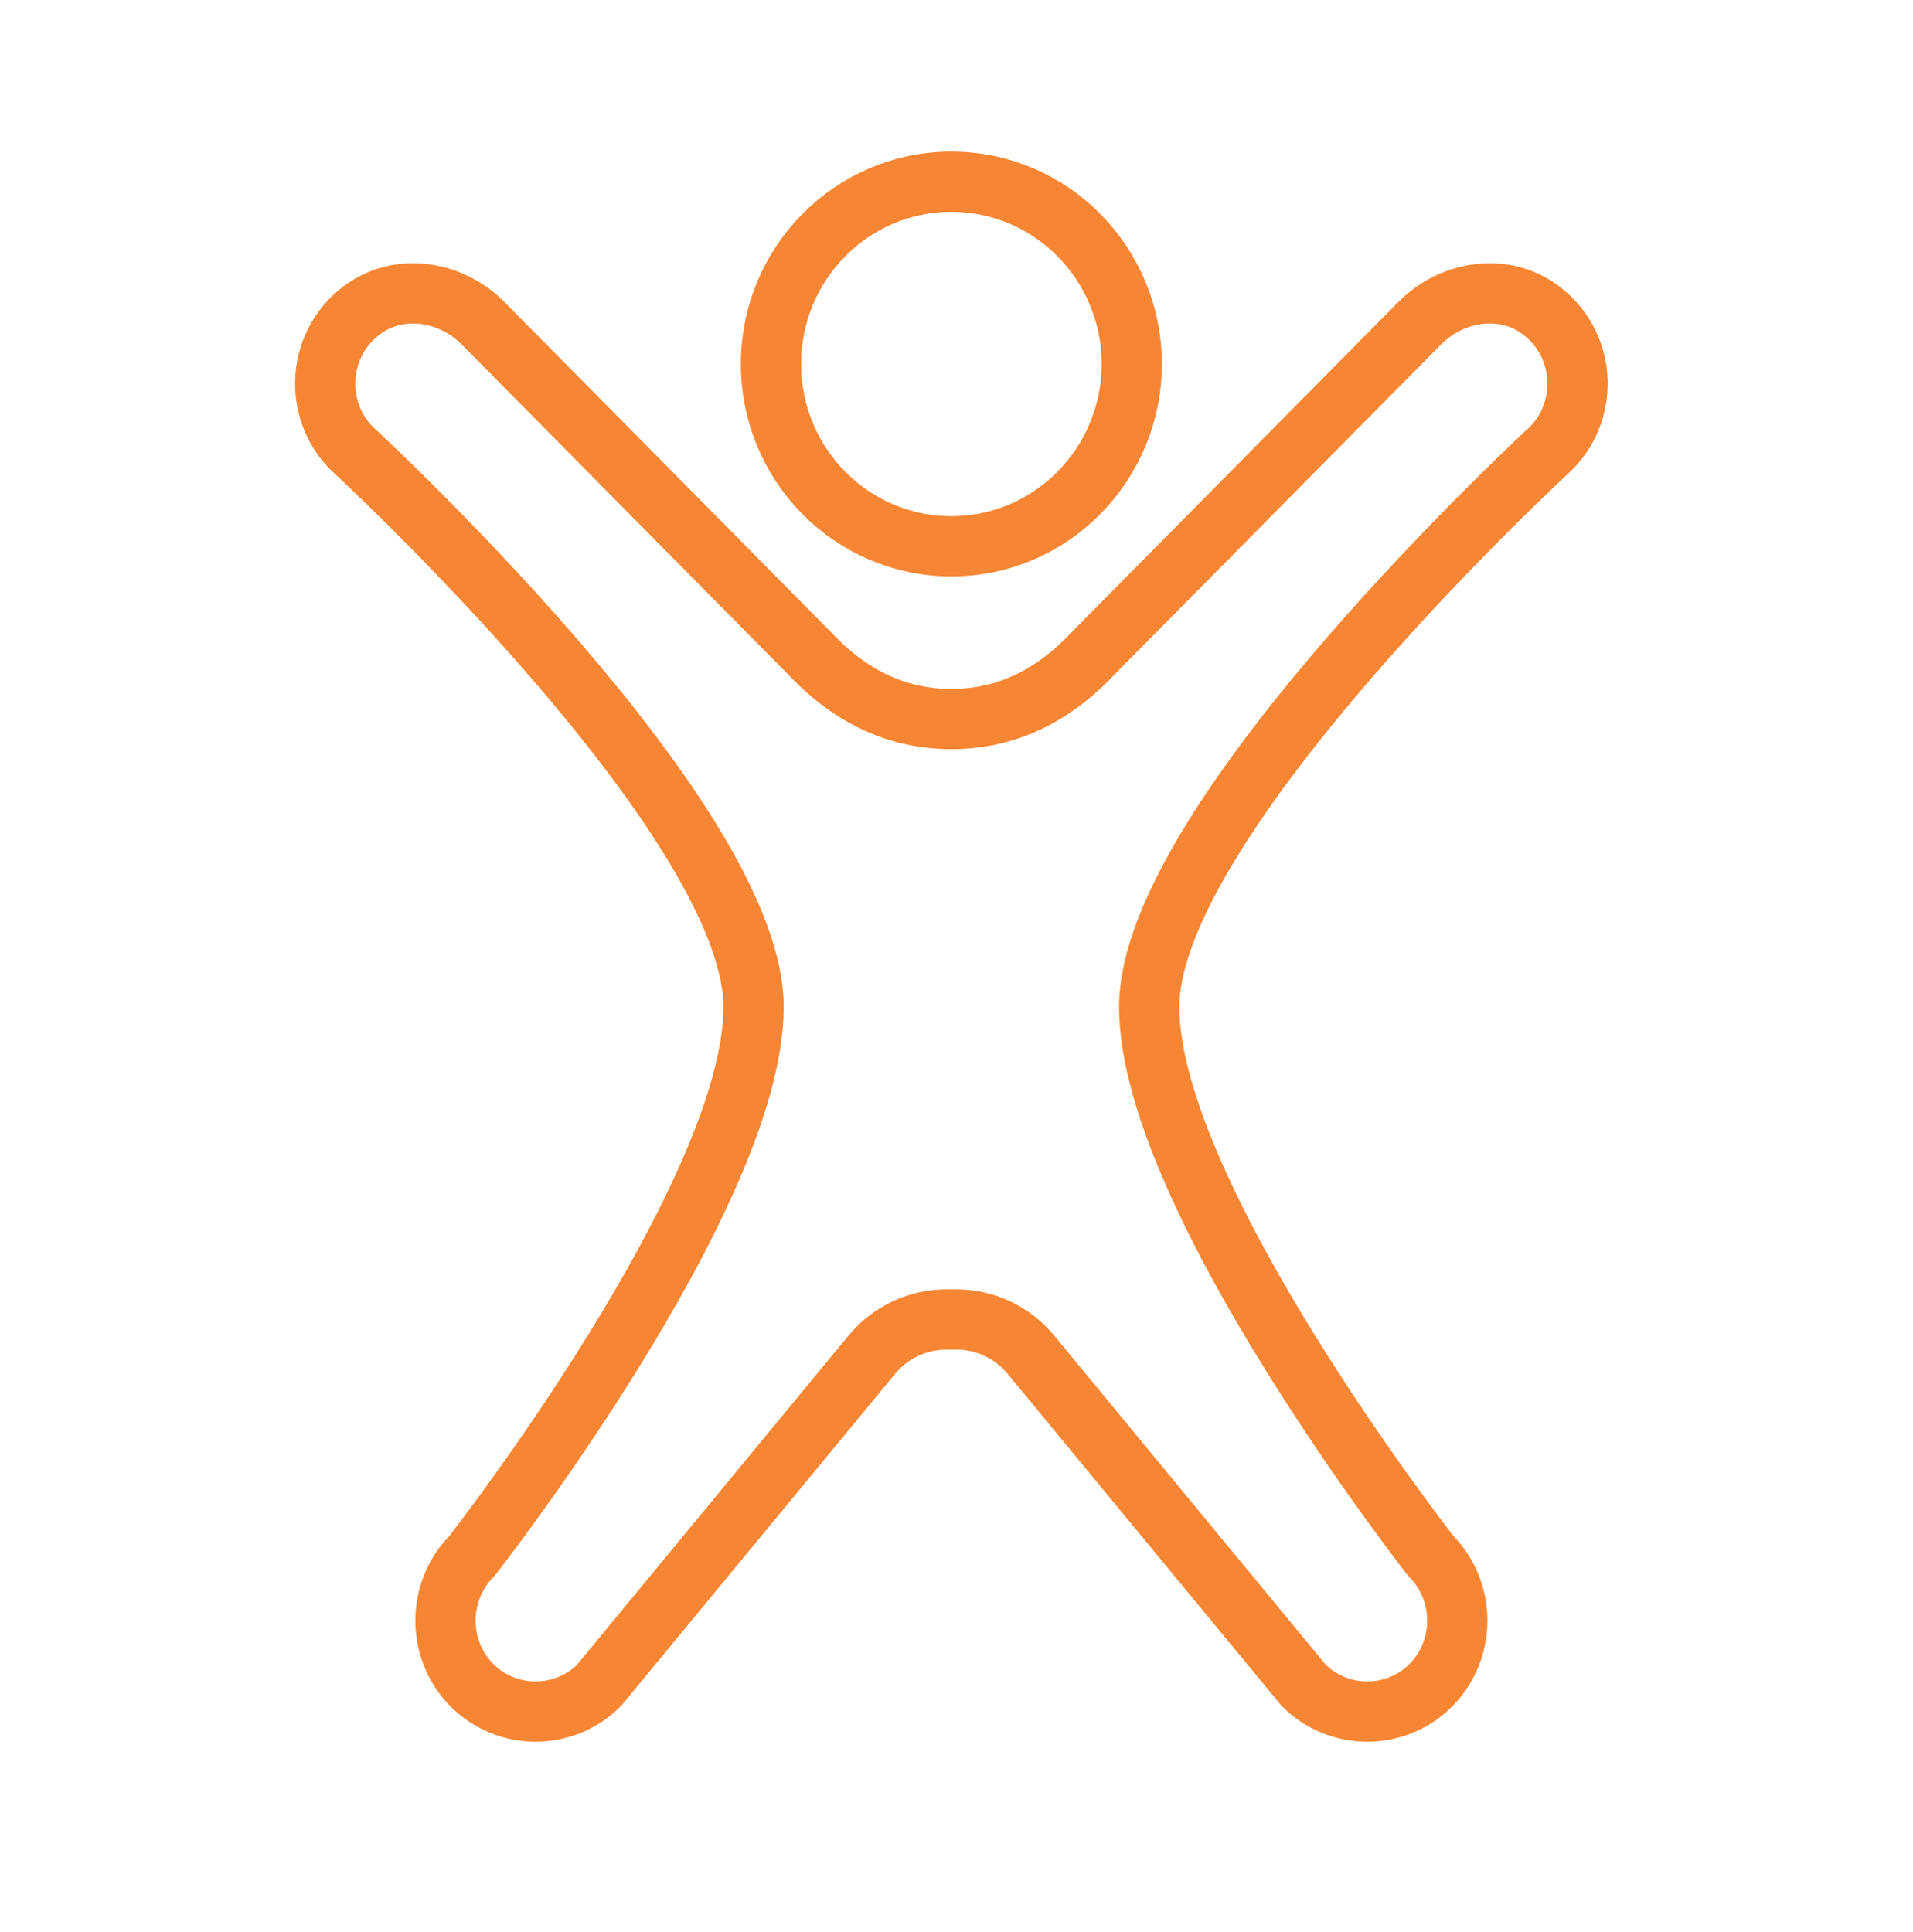 <svg width="100" height="101" viewBox="0 0 100 101" fill="none" xmlns="http://www.w3.org/2000/svg">
<path fill-rule="evenodd" clip-rule="evenodd" d="M49.732 28.559C54.938 28.559 59.16 24.291 59.16 19.029C59.16 13.766 54.938 9.5 49.732 9.5C44.525 9.5 40.303 13.766 40.303 19.029C40.303 24.291 44.525 28.559 49.732 28.559Z" stroke="#F68633" stroke-width="3.15" stroke-linecap="round" stroke-linejoin="round"/>
<path fill-rule="evenodd" clip-rule="evenodd" d="M42.376 34.209L25.245 16.892C23.599 15.229 20.964 14.784 19.049 16.122C16.564 17.858 16.339 21.369 18.376 23.428C18.376 23.428 39.391 42.758 39.391 52.645C39.391 62.532 24.662 81.351 24.662 81.351C22.828 83.204 22.828 86.236 24.662 88.09C26.495 89.941 29.495 89.941 31.328 88.09L45.569 70.825C46.534 69.656 47.961 68.981 49.465 68.981H49.999C51.503 68.981 52.93 69.656 53.893 70.825L68.137 88.09C69.969 89.941 72.969 89.941 74.803 88.09C76.637 86.236 76.637 83.204 74.803 81.351C74.803 81.351 60.074 62.532 60.074 52.645C60.074 42.758 81.088 23.428 81.088 23.428C83.125 21.369 82.899 17.858 80.414 16.122C78.499 14.784 75.865 15.229 74.22 16.892L57.087 34.209C54.958 36.462 52.506 37.589 49.732 37.589C46.958 37.589 44.506 36.462 42.376 34.209Z" stroke="#F68633" stroke-width="3.15" stroke-linecap="round" stroke-linejoin="round"/>
</svg>
